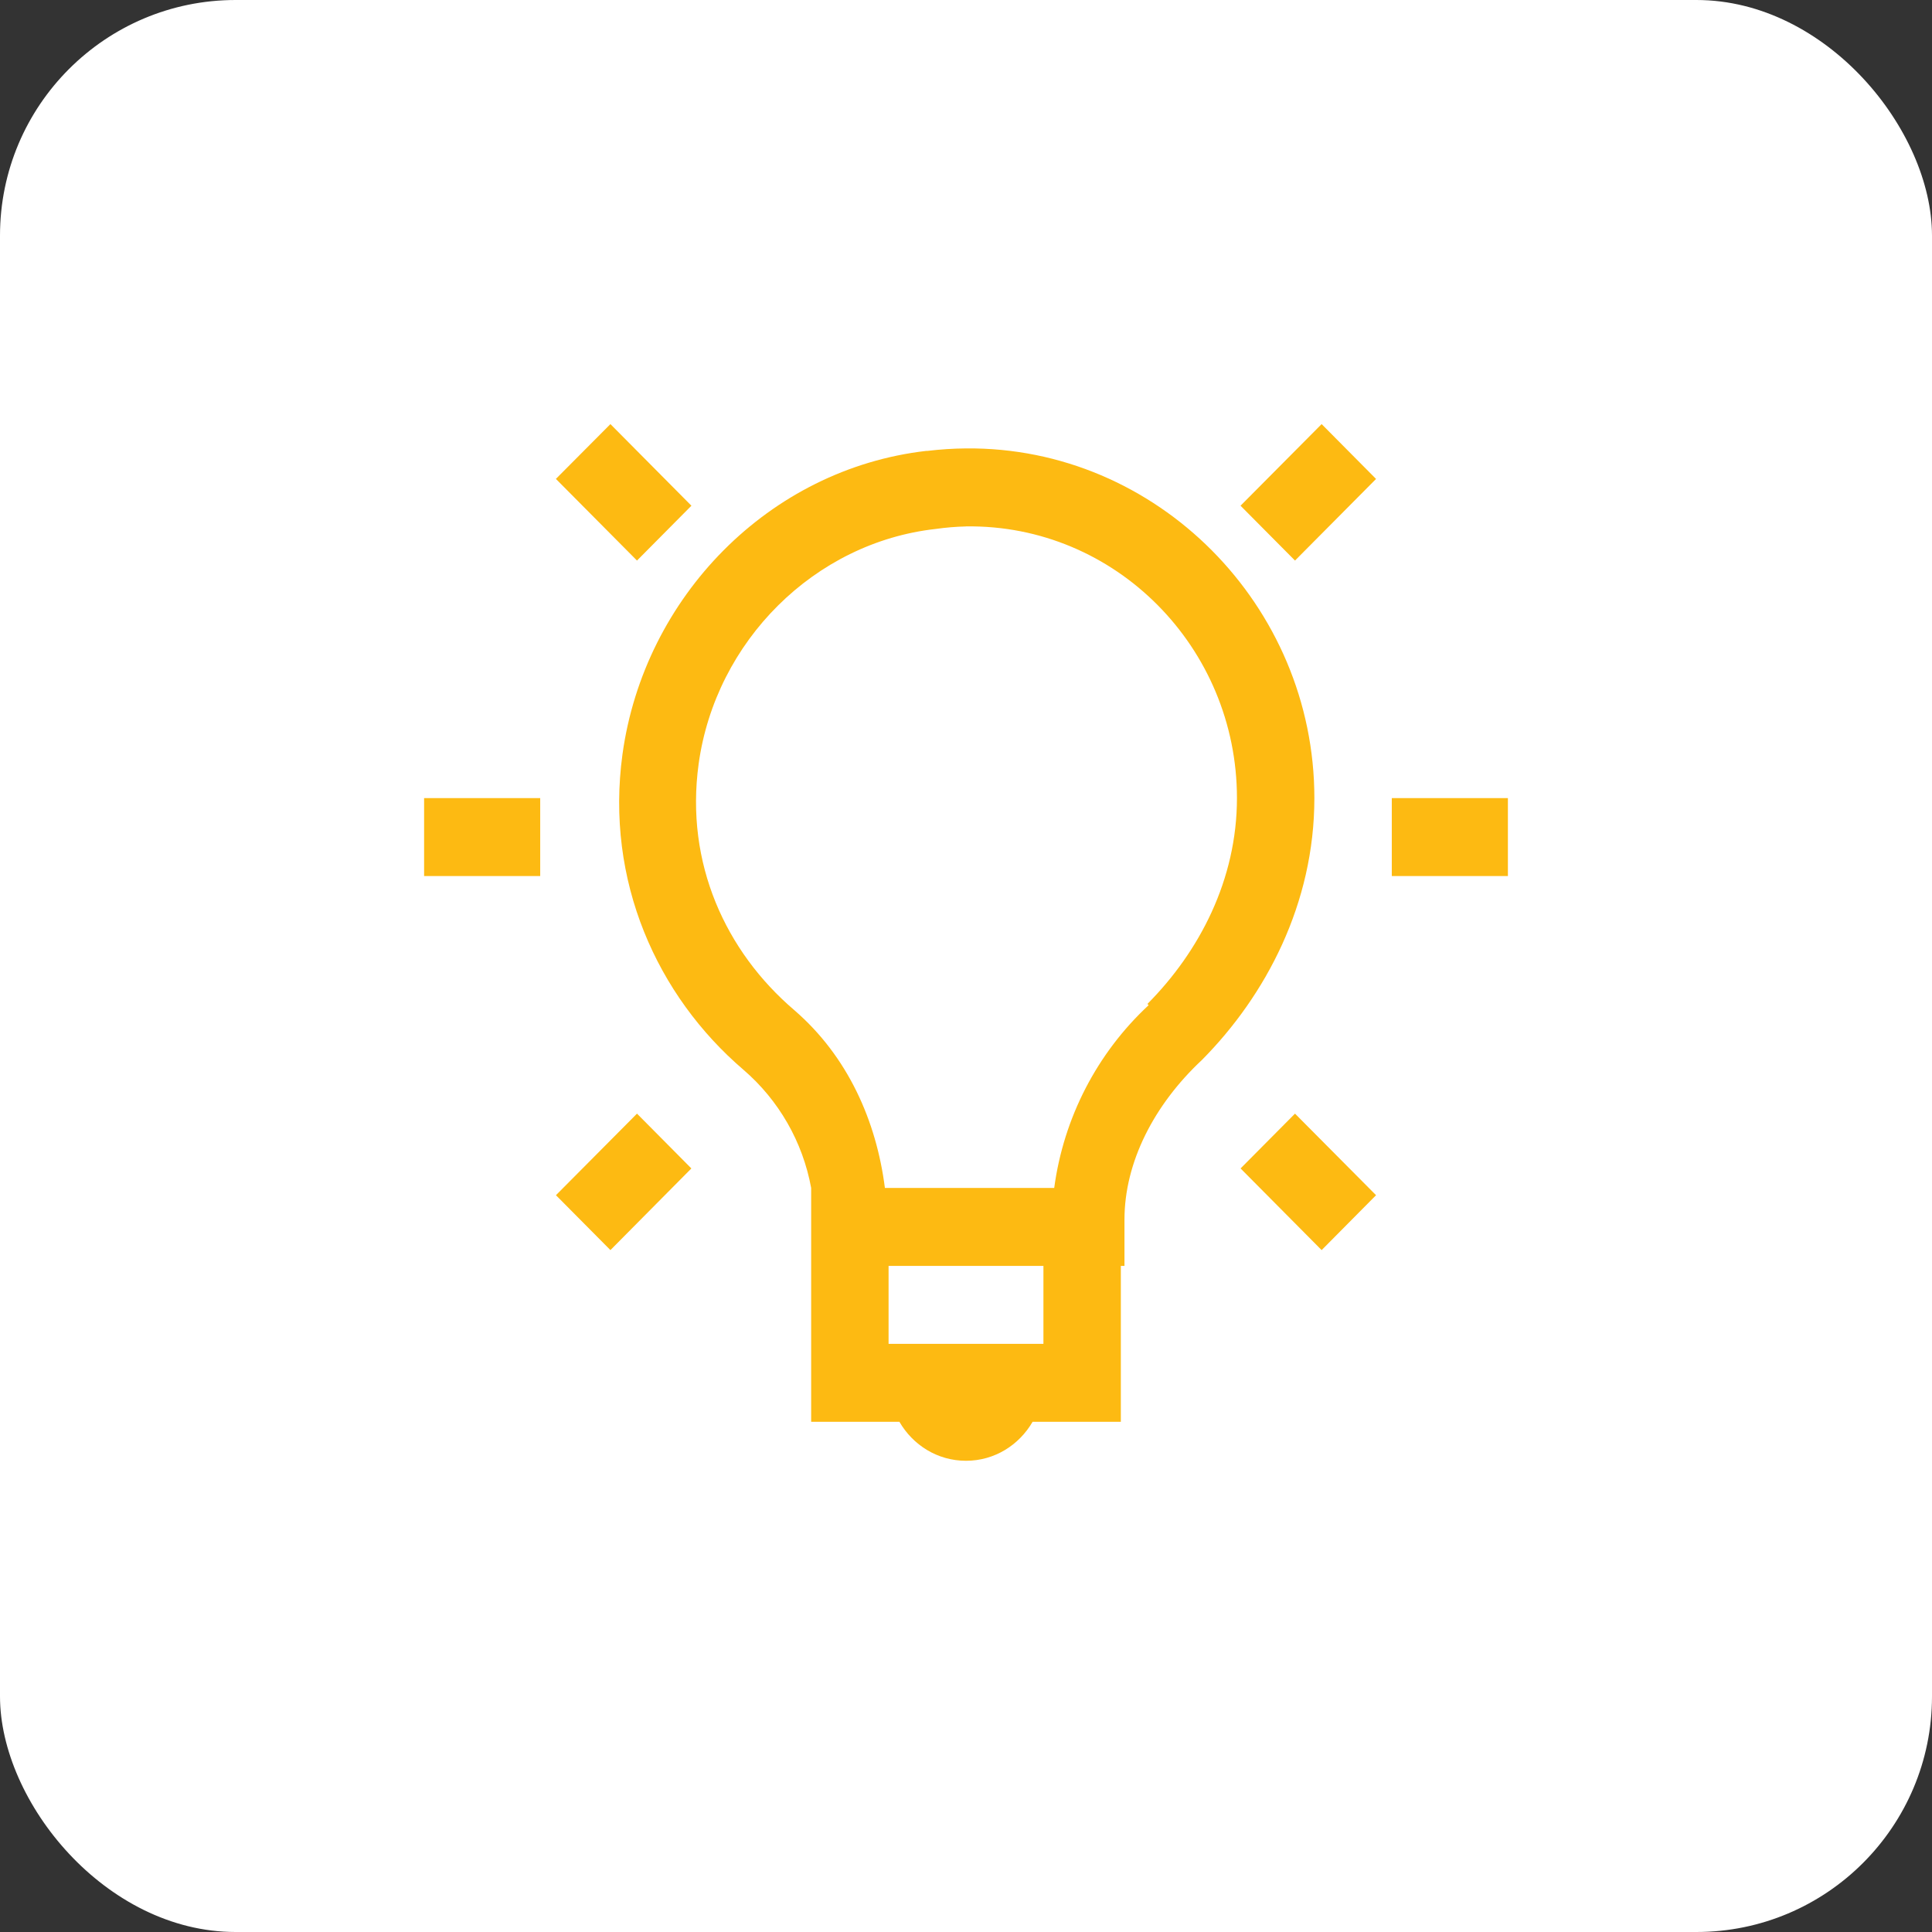 <svg width="41" height="41" viewBox="0 0 41 41" fill="none" xmlns="http://www.w3.org/2000/svg">
<rect x="0" y="0" width="41" height="41" fill="#333333" stroke="none"/>
<rect width="41" height="41" rx="5" fill="white"/>
<path d="M12.954 9L11.797 10.163L13.518 11.896L14.673 10.732L12.954 9ZM28.047 9L26.326 10.732L27.482 11.896L29.202 10.164L28.047 9ZM20.5 9.516C20.229 9.518 19.955 9.536 19.679 9.569H19.654C16.322 9.954 13.671 12.665 13.21 16.006C12.842 18.694 13.943 21.132 15.777 22.702C16.527 23.347 17.035 24.232 17.214 25.209V30.173H19.087C19.373 30.667 19.895 31 20.5 31C21.105 31 21.627 30.667 21.913 30.173H23.786V26.864H23.863V25.881C23.863 24.668 24.489 23.445 25.506 22.495C26.866 21.123 27.893 19.175 27.893 16.937C27.893 12.85 24.553 9.478 20.5 9.516ZM20.5 11.171C23.675 11.126 26.25 13.744 26.25 16.937C26.25 18.669 25.453 20.195 24.35 21.305L24.376 21.331C23.28 22.35 22.572 23.721 22.372 25.21H18.779C18.598 23.792 17.995 22.419 16.854 21.435C15.402 20.194 14.537 18.324 14.826 16.213C15.185 13.607 17.285 11.512 19.858 11.225C20.07 11.195 20.284 11.177 20.498 11.172L20.5 11.171ZM9 16.937V18.591H11.464V16.937H9ZM29.536 16.937V18.591H32V16.937H29.536ZM13.518 23.633L11.798 25.364L12.954 26.529L14.672 24.796L13.518 23.633ZM27.482 23.633L26.327 24.796L28.047 26.529L29.202 25.364L27.482 23.633ZM18.857 26.864H22.143V28.519H18.857V26.864Z" fill="#FDBA12"/>
</svg>
